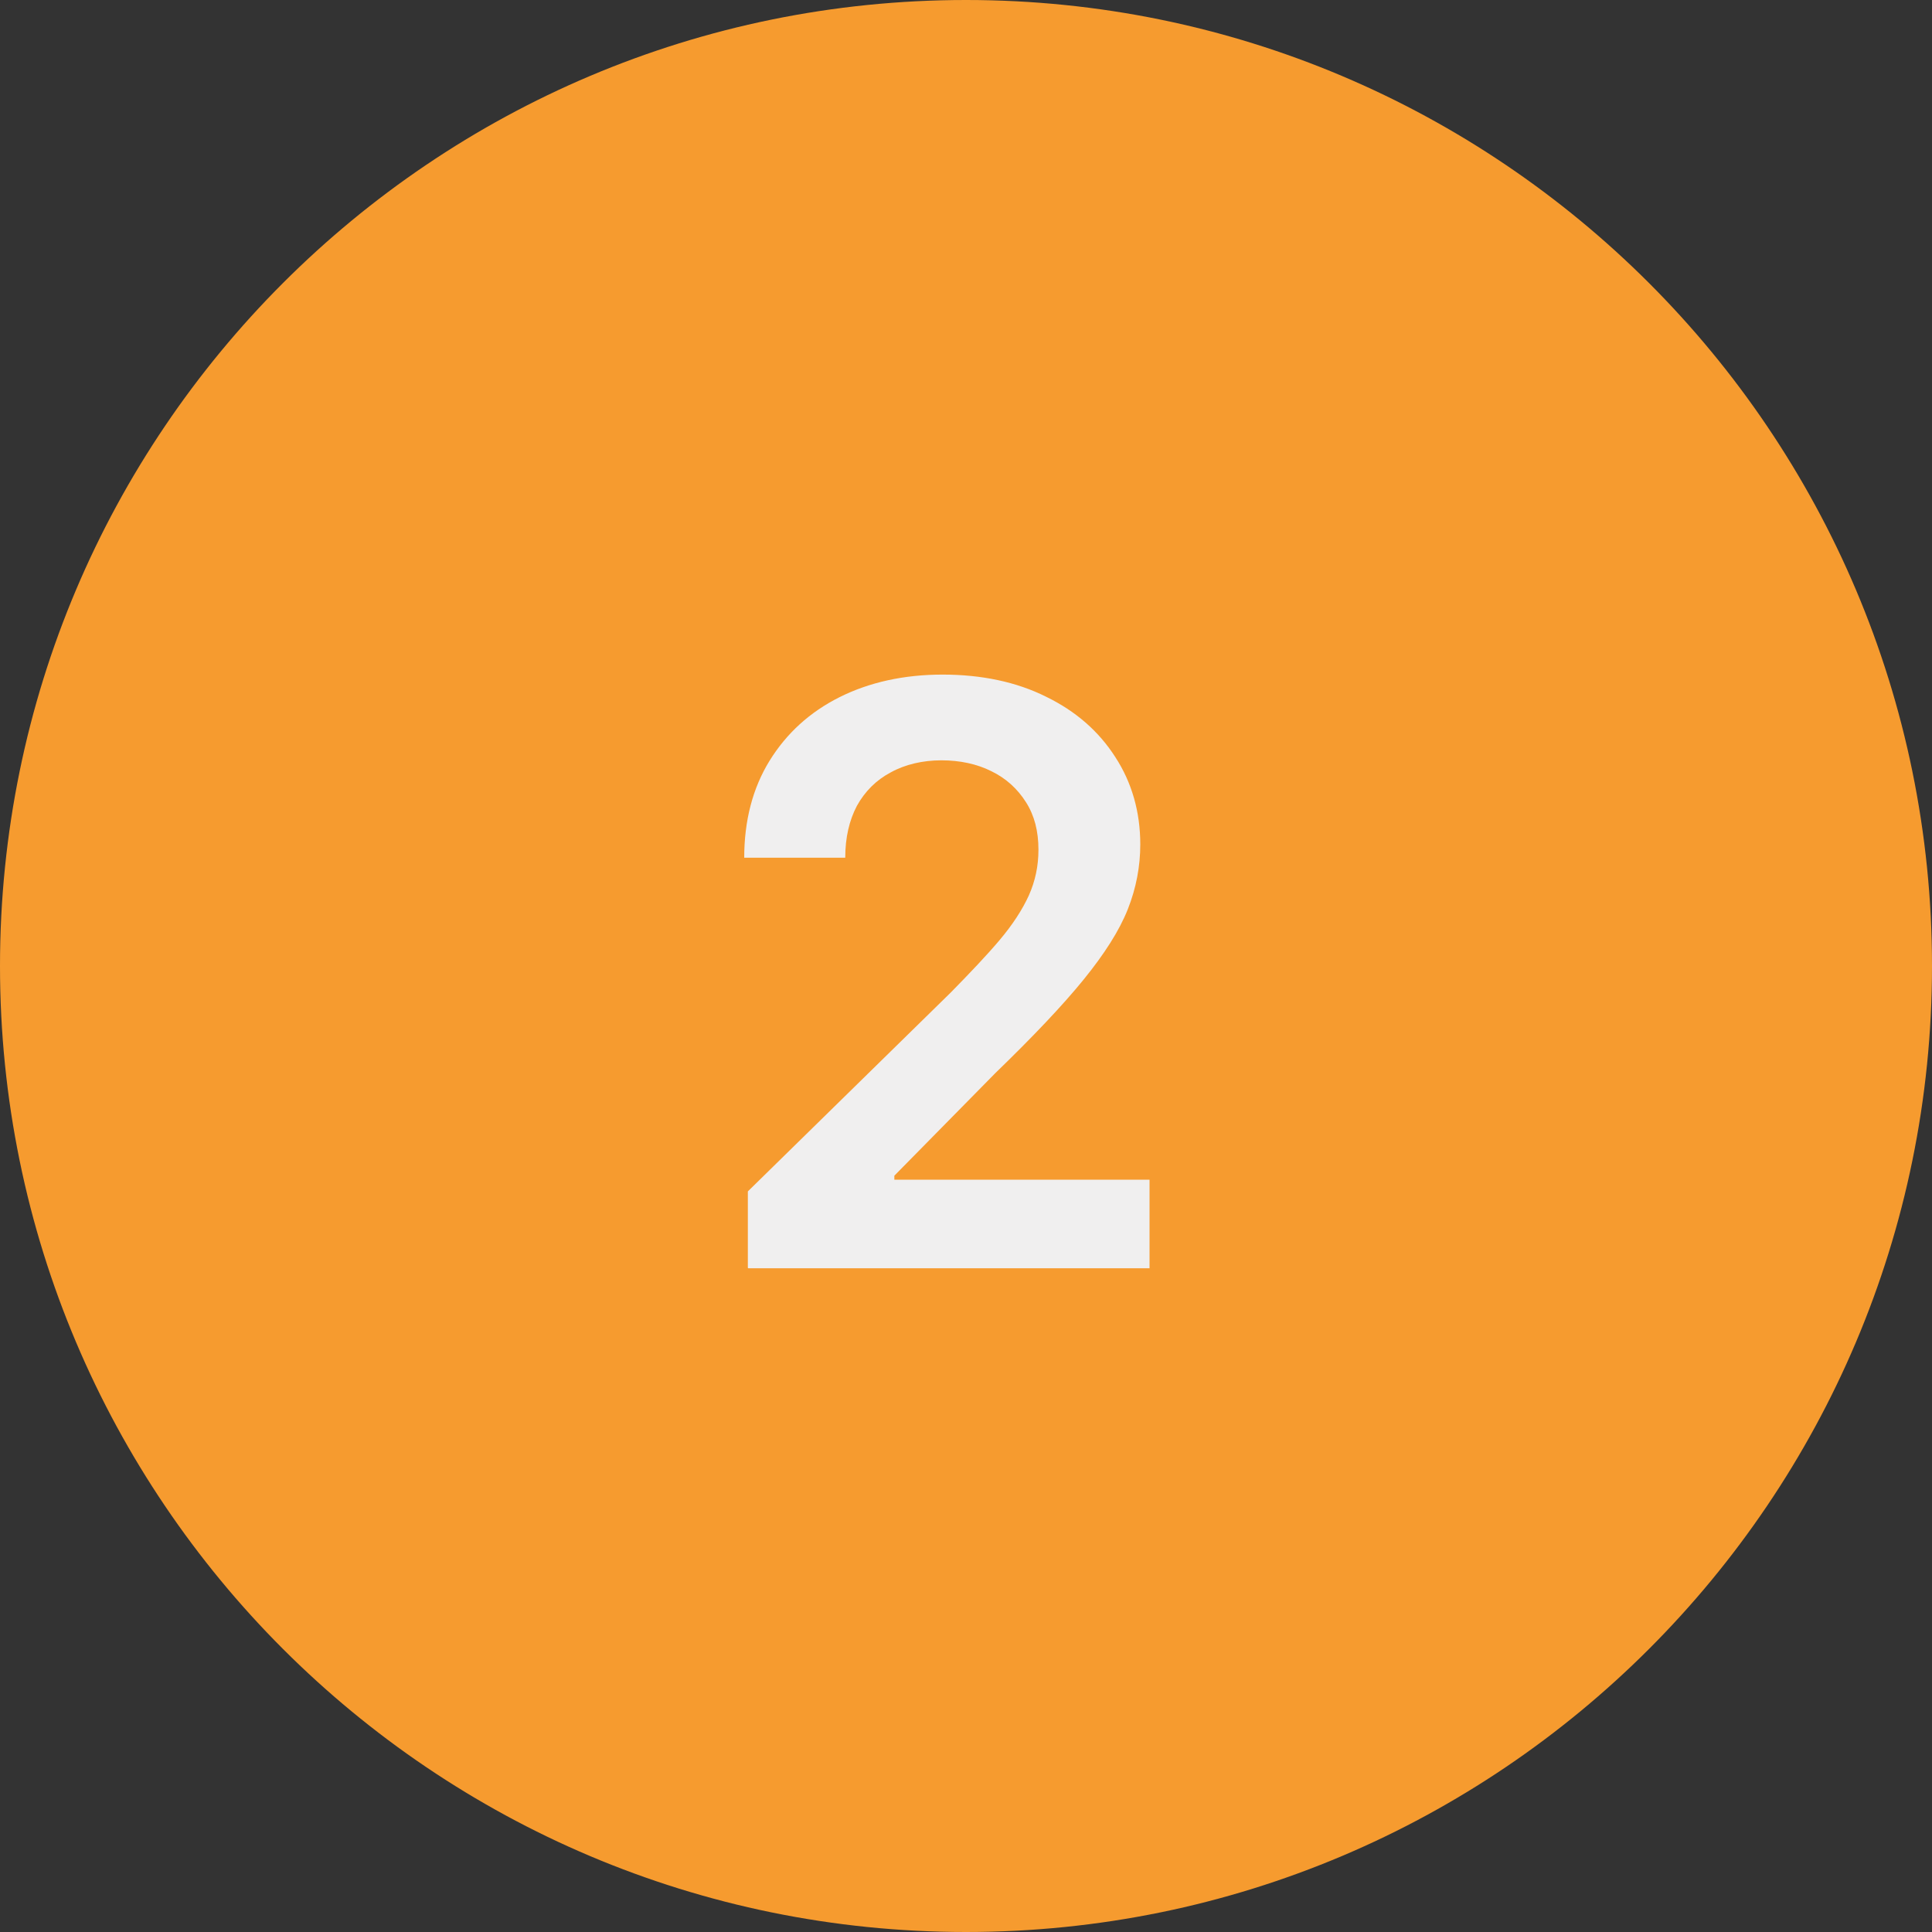 <?xml version="1.0" encoding="UTF-8"?>
<svg id="Layer_1" data-name="Layer 1" xmlns="http://www.w3.org/2000/svg" viewBox="0 0 48 48">
  <rect x="0" y="0" width="48" height="48" fill="#333333" stroke="none"/>
  <defs>
    <style>
      .cls-1 {
        fill: #f0efef;
      }

      .cls-1, .cls-2 {
        stroke-width: 0px;
      }

      .cls-2 {
        fill: #f69b2f;
      }
    </style>
  </defs>
  <path class="cls-2" d="M24,0h0c13.25,0,24,10.75,24,24h0c0,13.25-10.75,24-24,24h0C10.75,48,0,37.25,0,24h0C0,10.75,10.75,0,24,0Z"/>
  <path class="cls-1" d="M18.58,31.5v-1.9l5.05-4.95c.48-.49.89-.92,1.21-1.3.32-.38.56-.75.72-1.1.16-.36.24-.73.24-1.14,0-.46-.1-.85-.31-1.18-.21-.33-.49-.59-.86-.77-.36-.18-.78-.27-1.24-.27s-.9.1-1.26.3c-.36.19-.64.47-.84.83-.19.36-.29.79-.29,1.29h-2.51c0-.92.21-1.73.63-2.41.42-.68,1-1.21,1.74-1.58.74-.37,1.6-.56,2.56-.56s1.83.18,2.57.55c.74.36,1.31.86,1.72,1.5.41.63.62,1.36.62,2.17,0,.54-.1,1.08-.31,1.61-.21.53-.58,1.11-1.1,1.75-.52.64-1.25,1.41-2.19,2.32l-2.51,2.55v.1h6.34v2.2h-9.97Z"/>
</svg>
